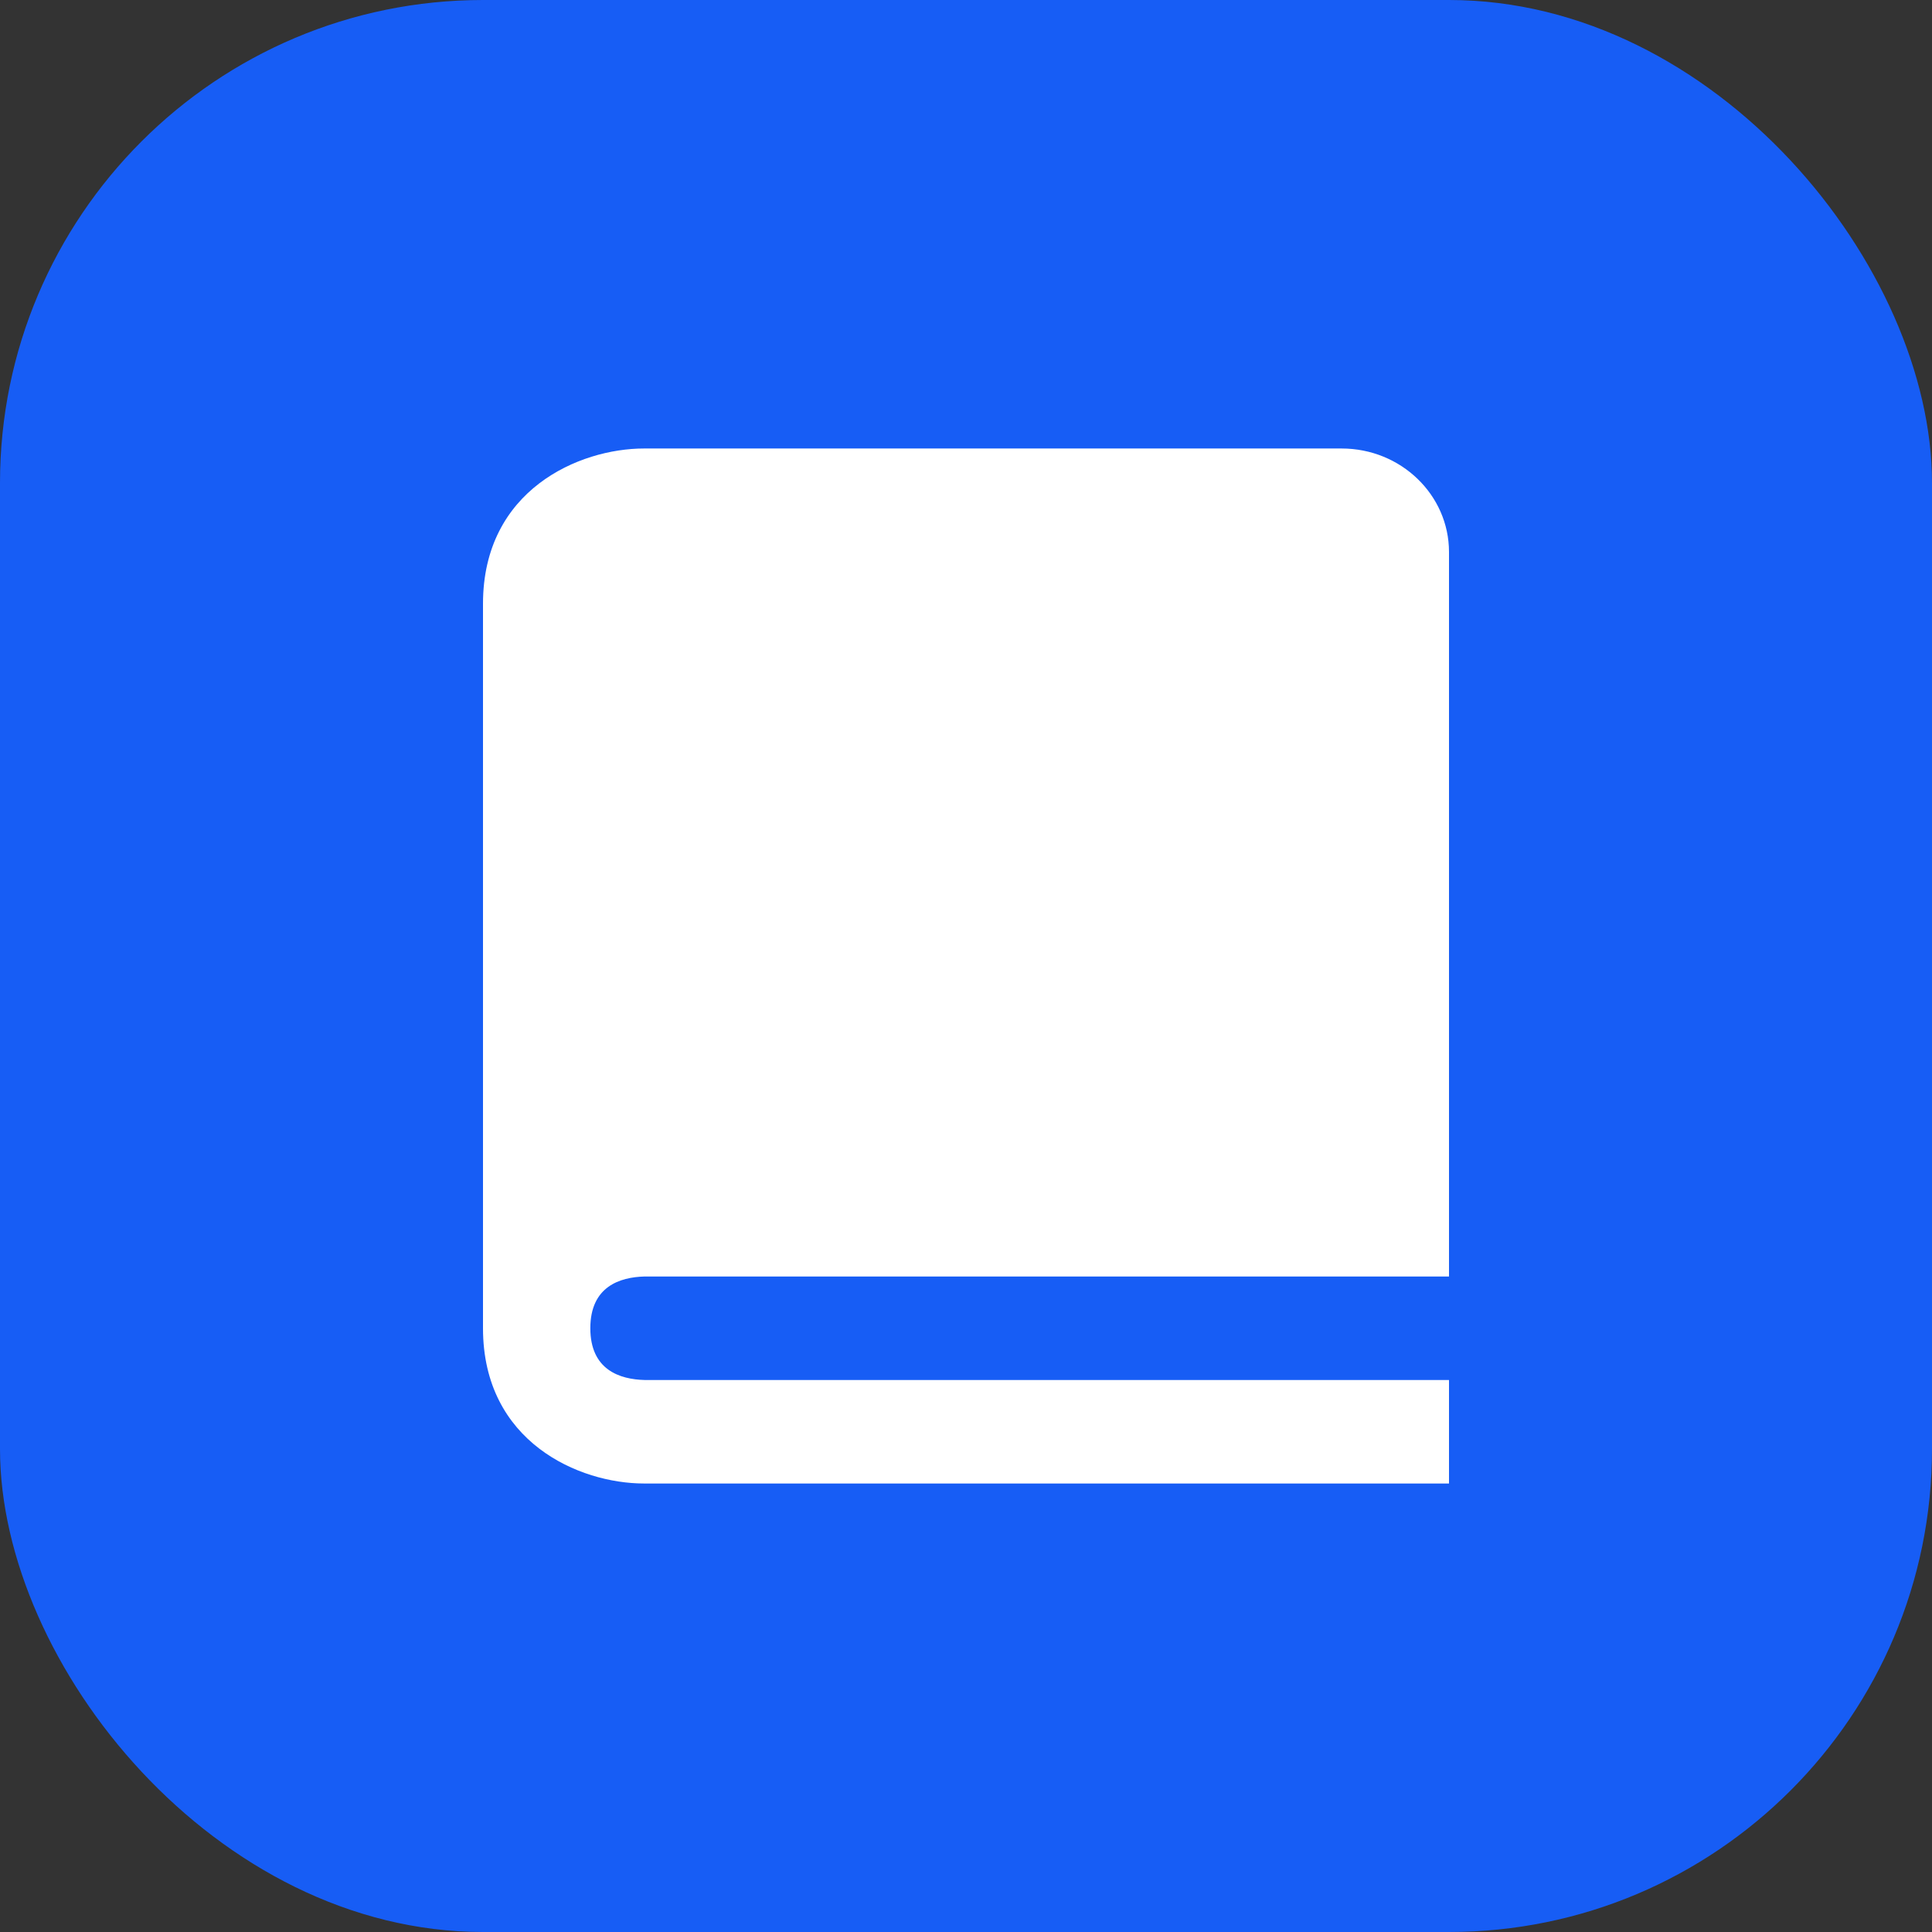 <?xml version="1.0" encoding="UTF-8"?> <svg xmlns="http://www.w3.org/2000/svg" width="56" height="56" viewBox="0 0 56 56" fill="none"><rect x="0" y="0" width="56" height="56" fill="#333333" stroke="none"/><rect width="56" height="56" rx="14" fill="#175DF5"></rect><path d="M14 17.5V38.5C14 41.801 16.791 43 18.667 43H42V40H18.685C17.967 39.982 17.111 39.709 17.111 38.5C17.111 37.291 17.967 37.018 18.685 37H42V16C42 14.345 40.605 13 38.889 13H18.667C16.791 13 14 14.198 14 17.5Z" fill="white"></path></svg> 